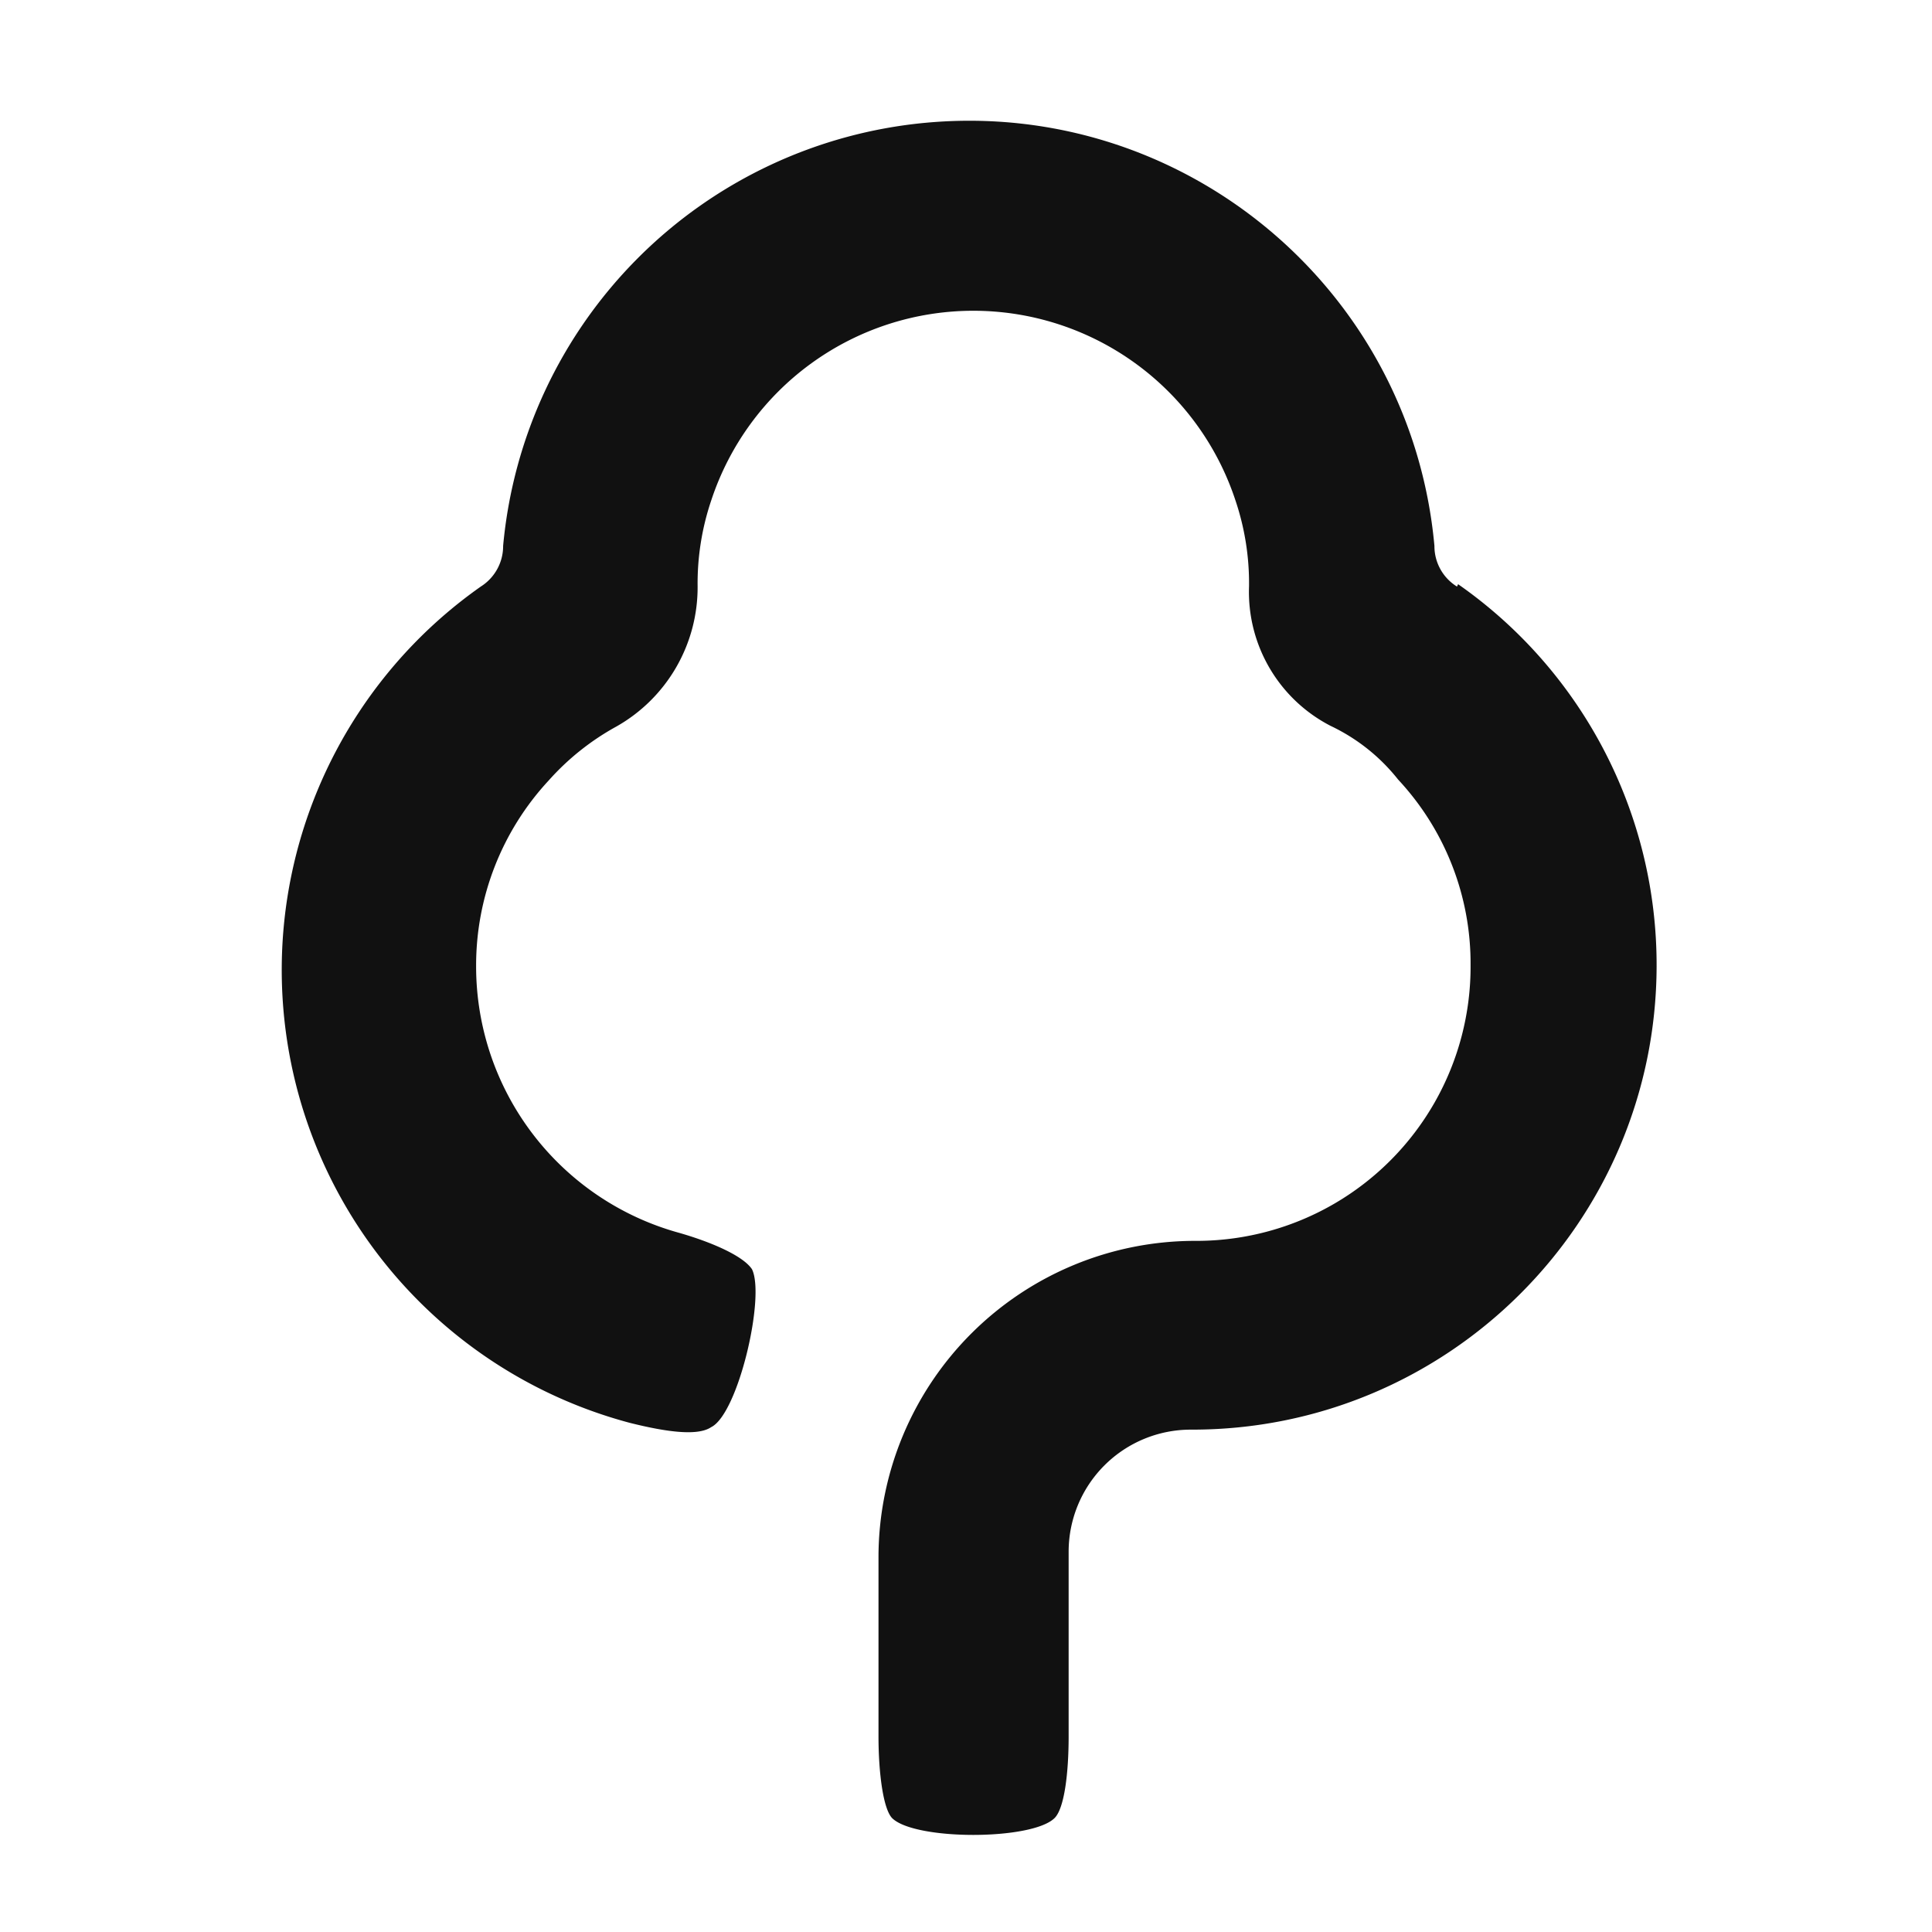 <svg xmlns="http://www.w3.org/2000/svg" width="48" height="48" fill="none"><path fill="#111" d="M36.198 14.573a1.18 1.18 0 0 1-.56-1.01C35.056 7.17 29.402 2.465 23.012 3.049A11.623 11.623 0 0 0 12.5 13.563c.002.409-.208.791-.555 1.01a11.645 11.645 0 0 0 3.701 20.777c.9.225 1.686.336 2.023.107.673-.331 1.35-3.249 1.013-3.925-.227-.337-1.013-.673-1.8-.9a6.866 6.866 0 0 1-5.053-6.623 6.753 6.753 0 0 1 1.8-4.615 6.331 6.331 0 0 1 1.68-1.341 3.972 3.972 0 0 0 2.023-3.486 6.438 6.438 0 0 1 .337-2.13 6.856 6.856 0 0 1 13.027 0 6.44 6.44 0 0 1 .336 2.13 3.743 3.743 0 0 0 2.026 3.467c.654.31 1.228.765 1.678 1.334a6.697 6.697 0 0 1 1.8 4.608 6.811 6.811 0 0 1-6.77 6.853h-.08a7.866 7.866 0 0 0-7.86 7.836v4.477c0 .88.112 1.786.336 2.026.557.56 3.48.56 4.04 0 .243-.243.348-1.12.348-2.026v-4.585a3.034 3.034 0 0 1 3.036-3.038h.002c6.374.016 11.554-5.14 11.57-11.513a11.537 11.537 0 0 0-4.932-9.492l-.027.059Z"/></svg>